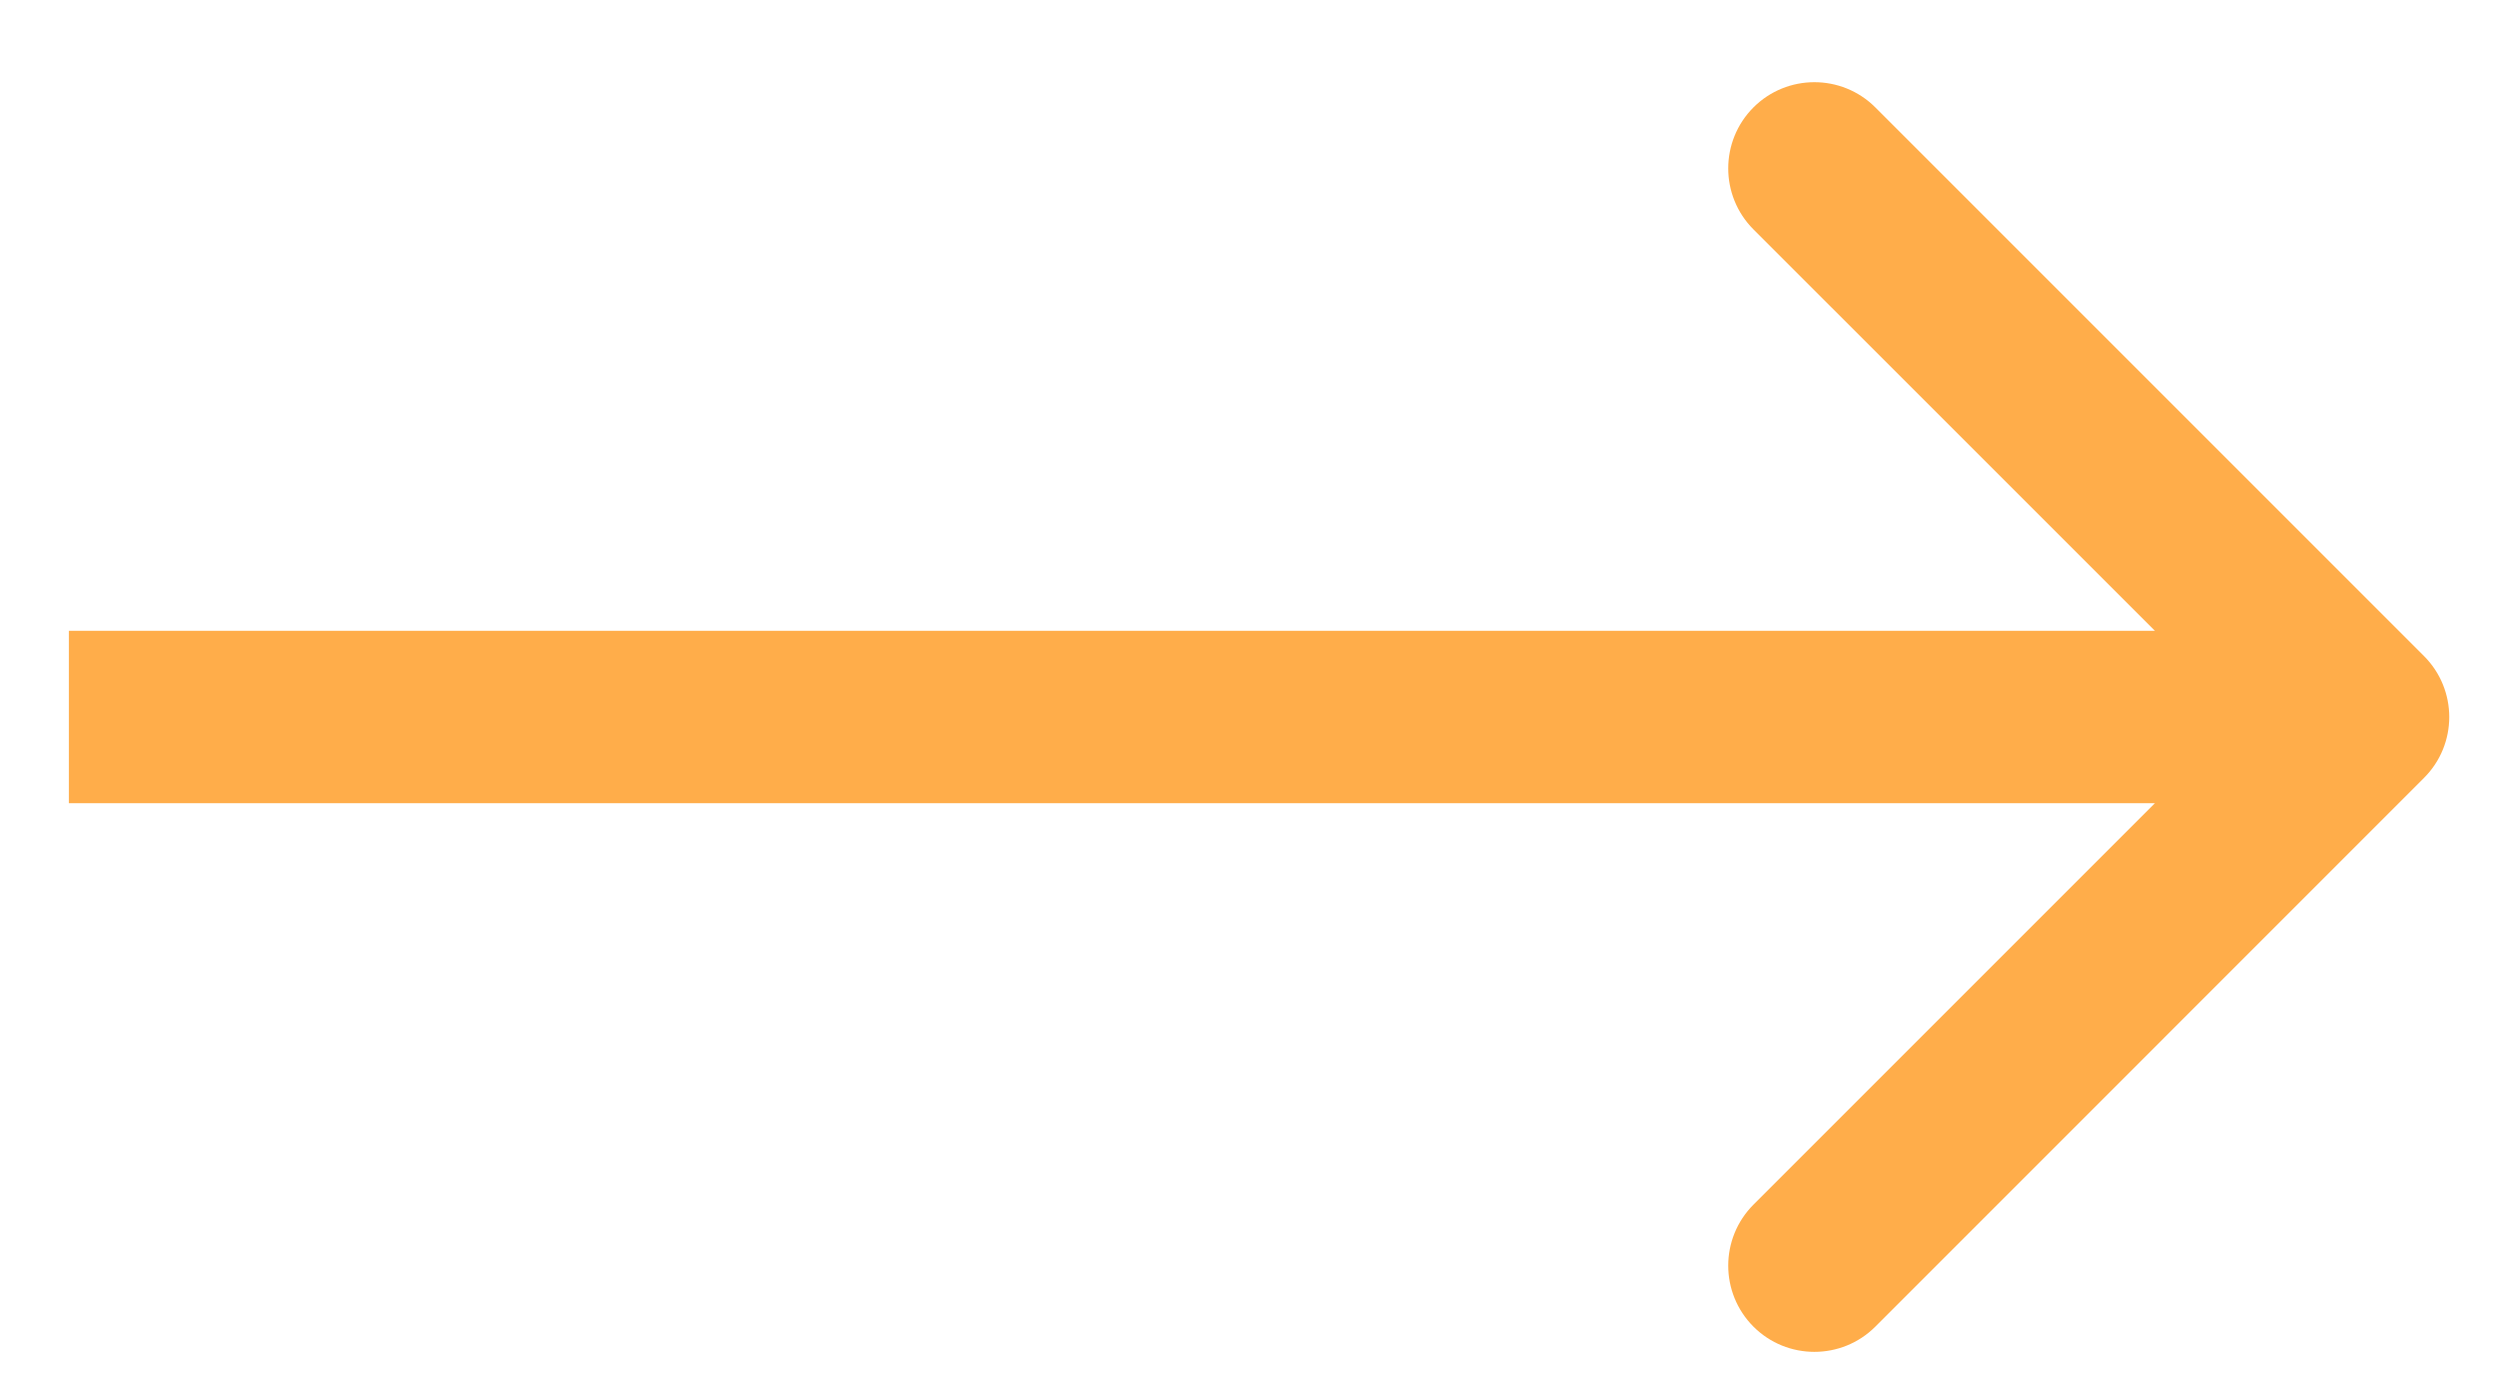 <svg width="29" height="16" viewBox="0 0 29 16" fill="none" xmlns="http://www.w3.org/2000/svg">
<path d="M28.118 9.024C28.509 8.634 28.509 8.001 28.118 7.61L21.754 1.246C21.364 0.856 20.73 0.856 20.34 1.246C19.95 1.637 19.95 2.27 20.34 2.661L25.997 8.317L20.34 13.974C19.95 14.365 19.95 14.998 20.34 15.389C20.73 15.779 21.364 15.779 21.754 15.389L28.118 9.024ZM0.799 9.317H27.411V7.317H0.799V9.317Z" fill="#FFAD4A"/>
</svg>
